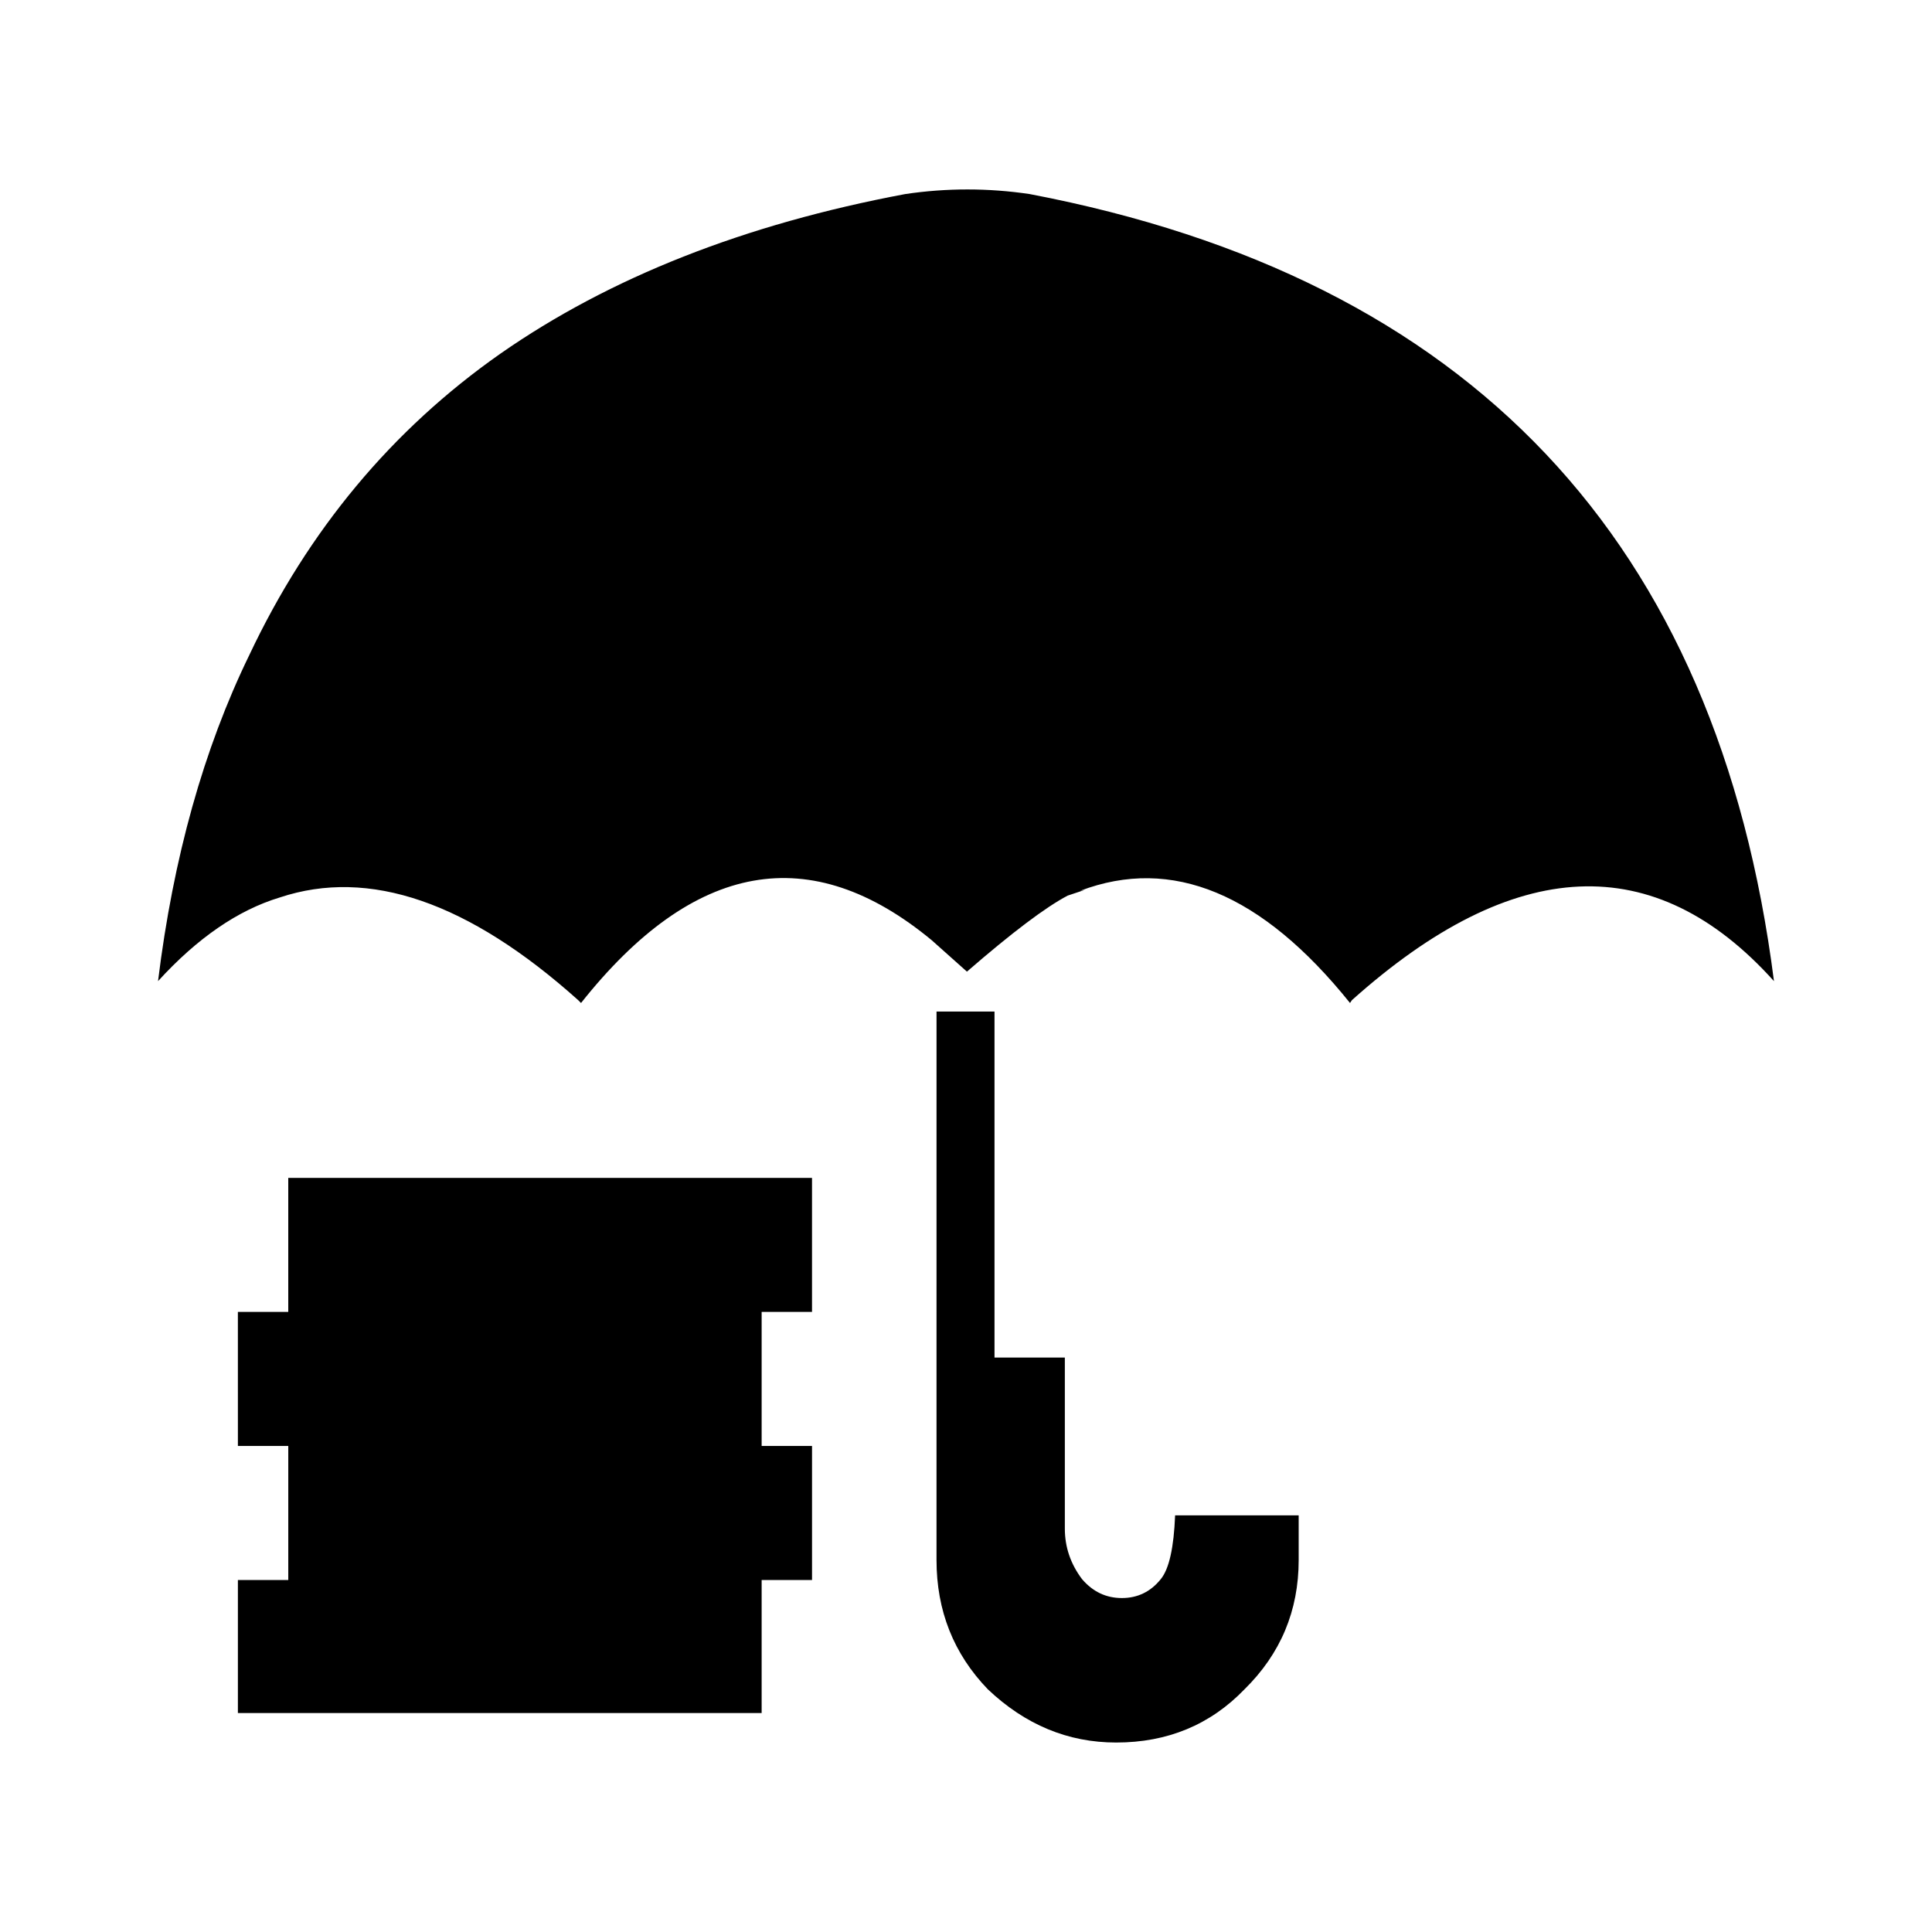 <?xml version="1.0" encoding="UTF-8"?>
<!-- Uploaded to: ICON Repo, www.svgrepo.com, Generator: ICON Repo Mixer Tools -->
<svg fill="#000000" width="800px" height="800px" version="1.1" viewBox="144 144 512 512" xmlns="http://www.w3.org/2000/svg">
 <path d="m383.88 195.43c11-1.633 22-1.633 33 0 116.59 22.273 182.34 91.797 197.24 208.58-31.57-35.098-68.852-33.422-111.85 5.039l-0.5 0.754c-23.344-29.055-47.191-38.957-71.543-29.723l1.258-0.25-4.535 1.512c-5.875 3.09-14.777 9.809-26.703 20.152l-9.32-8.316c-32.109-26.57-63.09-21.023-92.949 16.625l-0.754-0.754c-29.051-26.031-55.418-35.098-79.098-27.207-11.086 3.359-21.832 10.75-32.246 22.168 4.031-32.746 12.09-61.551 24.184-86.406 15.617-33.082 37.785-59.699 66.504-79.852 29.016-20.234 64.785-34.34 107.31-42.32zm-176.84 296.24h13.352v-35.52h138.8v35.52h-13.348v35.523h13.352v35.52h-13.352v35.266h-138.8v-35.266h13.352v-35.52h-13.352zm185.15-79.602h15.363v91.695h18.641v45.344c0 4.871 1.512 9.32 4.535 13.352 2.856 3.356 6.383 5.039 10.582 5.039 4.195 0 7.641-1.684 10.328-5.039 2.184-2.688 3.441-8.316 3.777-16.879h32.746v11.844c0 13.43-4.789 24.852-14.359 34.258-9.066 9.402-20.402 14.105-34.008 14.105-12.762 0-24.098-4.703-34.008-14.105-9.066-9.406-13.602-20.828-13.602-34.258z" fill-rule="evenodd"/>
</svg>